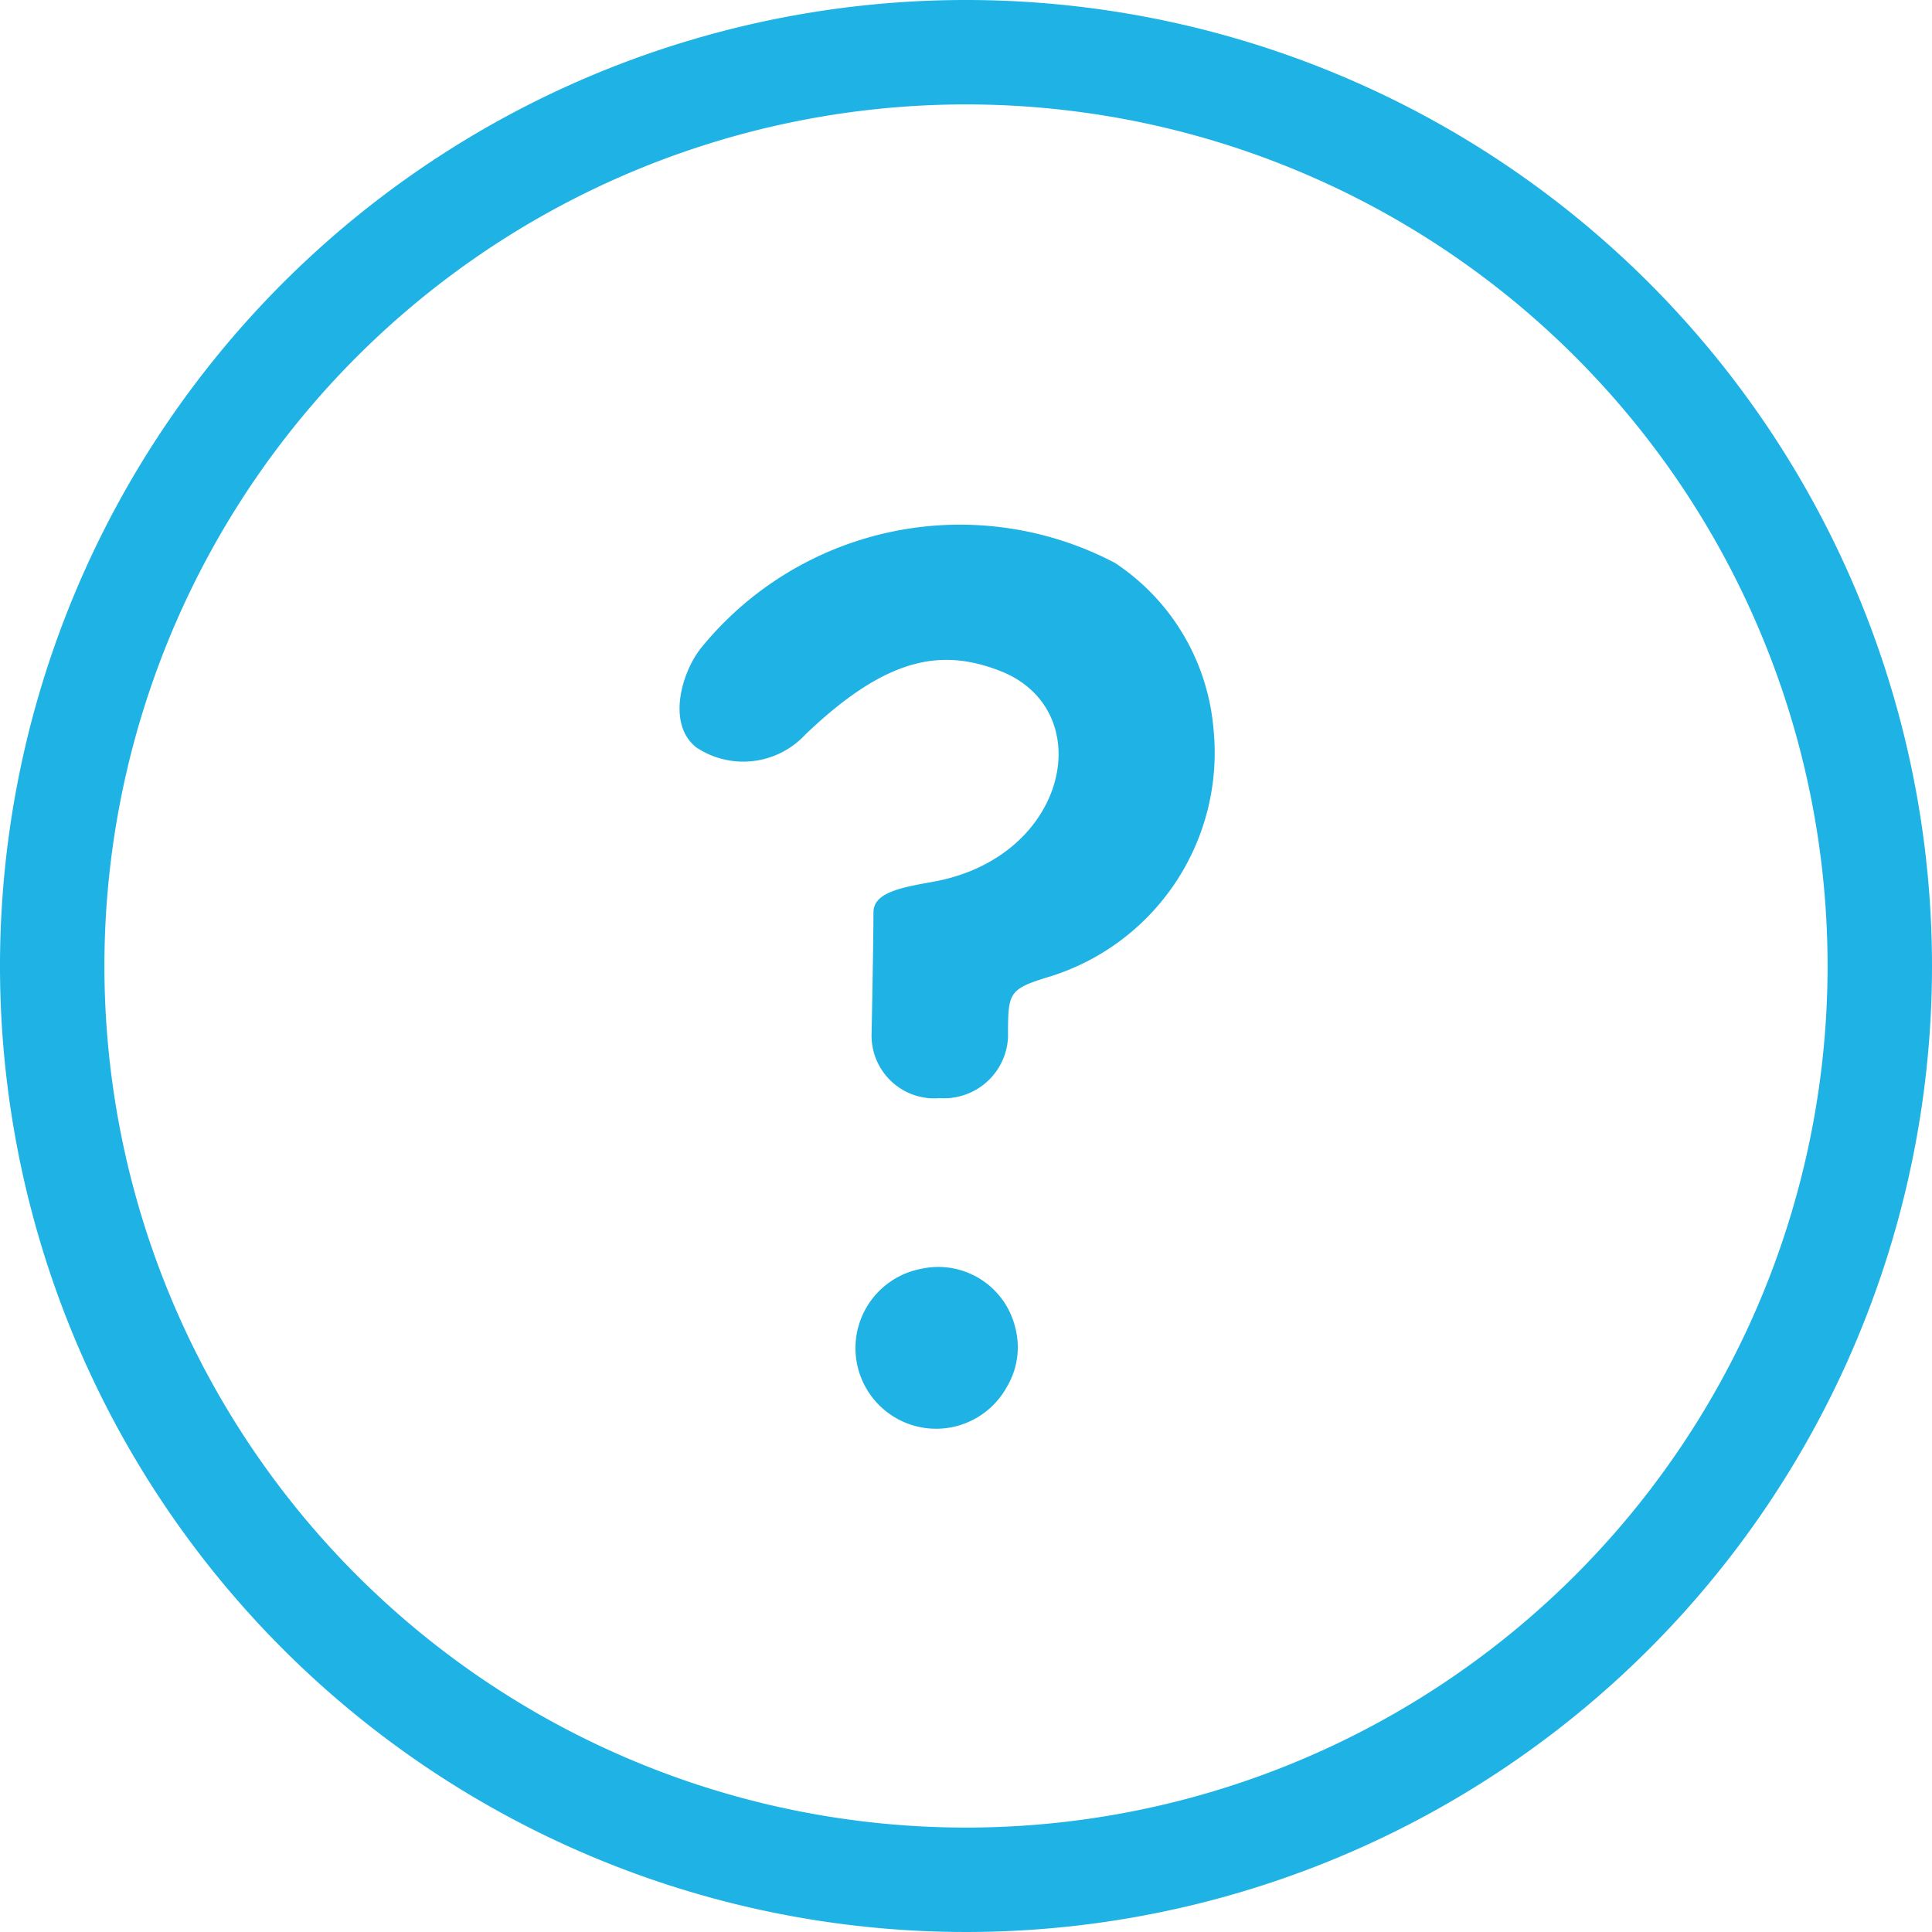 <svg xmlns="http://www.w3.org/2000/svg" width="20" height="20" viewBox="0 0 20 20">
    <defs>
        <style>
            .cls-1{fill:#1fb3e5}
        </style>
    </defs>
    <g id="noun_question_mark_2816303" transform="translate(-13 -13)">
        <g id="Layer_2" transform="translate(13 13)">
            <path id="Path_1632" d="M23 13a10 10 0 1 0 10 10 10 10 0 0 0-10-10zm0 18.919A8.919 8.919 0 1 1 31.919 23 8.919 8.919 0 0 1 23 31.919z" class="cls-1" transform="translate(-13 -13)"/>
            <path id="Path_1633" d="M43.387 33.361a3.452 3.452 0 0 0-4.282.881c-.2.25-.357.783-.053 1.028a.876.876 0 0 0 1.129-.128c.855-.82 1.422-.892 2.016-.663 1.033.4.716 1.931-.69 2.184-.344.061-.618.114-.618.317 0 .293-.019 1.244-.019 1.244a.65.65 0 0 0 .706.679.663.663 0 0 0 .706-.631c0-.45 0-.493.391-.615a2.426 2.426 0 0 0 1.736-2.575 2.29 2.29 0 0 0-1.022-1.721z" class="cls-1" transform="translate(-31.847 -27.535)"/>
            <path id="Path_1634" d="M46.482 61.482a.835.835 0 1 0 .889 1.228.8.8 0 0 0 .093-.612.82.82 0 0 0-.982-.616z" class="cls-1" transform="translate(-36.952 -48.346)"/>
        </g>
    </g>
</svg>